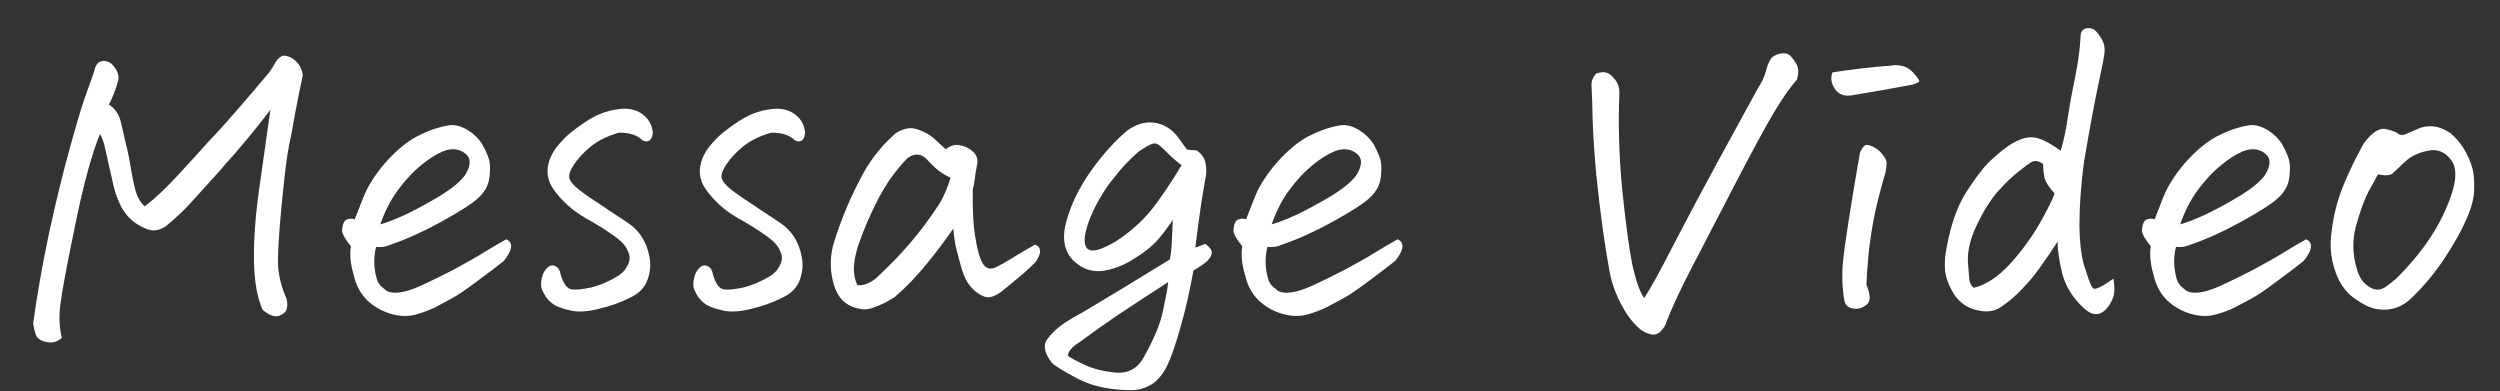 <?xml version="1.0" encoding="UTF-8"?>
<svg xmlns="http://www.w3.org/2000/svg" width="358" height="56" viewBox="0 0 358 56" fill="none">
  <rect x="0" y="0" width="358" height="56" fill="#333333" stroke="none"/>
  <path d="M37.625 44.383C36.823 42.633 36.404 40.245 36.367 37.219C36.331 34.156 36.586 30.729 37.133 26.938C37.68 23.146 38.208 19.409 38.719 15.727C36.495 18.643 34.289 21.305 32.102 23.711C31.919 23.93 31.719 24.167 31.5 24.422C29.641 26.463 28.255 27.995 27.344 29.016C26.323 30.146 25.12 31.276 23.734 32.406C22.787 33.026 21.875 33.154 21 32.789C19.396 32.169 18.193 31.13 17.391 29.672C16.917 28.724 16.552 27.758 16.297 26.773C16.078 25.753 15.841 24.713 15.586 23.656C15.367 22.599 15.13 21.542 14.875 20.484C14.656 19.865 14.474 19.427 14.328 19.172C13.162 21.979 11.977 26.318 10.773 32.188C9.57 38.021 8.859 41.831 8.641 43.617C8.422 45.367 8.495 46.953 8.859 48.375C8.24 48.958 7.51 49.159 6.672 48.977C5.833 48.831 5.305 48.448 5.086 47.828C4.904 47.245 4.794 46.716 4.758 46.242C5.305 42.268 6.052 38.021 7 33.5C7.984 28.943 9.005 24.768 10.062 20.977C11.12 17.148 11.94 14.469 12.523 12.938C13.107 11.37 13.471 10.294 13.617 9.711C13.763 9.31 13.963 9.036 14.219 8.891C14.51 8.708 14.857 8.672 15.258 8.781C15.695 8.854 16.096 9.164 16.461 9.711C16.862 10.258 17.026 10.841 16.953 11.461C16.771 12.117 16.57 12.719 16.352 13.266C16.169 13.812 15.914 14.378 15.586 14.961C16.497 15.544 17.081 16.419 17.336 17.586C17.591 18.753 17.828 19.792 18.047 20.703C18.302 21.615 18.557 22.891 18.812 24.531C19.104 26.172 19.378 27.32 19.633 27.977C19.924 28.633 20.289 29.162 20.727 29.562C22.185 28.432 23.789 26.919 25.539 25.023C26.997 23.456 28.474 21.833 29.969 20.156C30.333 19.792 30.698 19.409 31.062 19.008C32.995 16.893 35.474 14.031 38.5 10.422C38.828 9.984 39.102 9.565 39.32 9.164C39.539 8.763 39.758 8.471 39.977 8.289C40.195 8.107 40.432 7.997 40.688 7.961C41.38 8.034 41.964 8.326 42.438 8.836C42.948 9.346 43.258 9.984 43.367 10.75C42.966 12.609 42.602 14.414 42.273 16.164C41.982 17.914 41.69 19.463 41.398 20.812C41.107 22.162 40.76 24.914 40.359 29.07C39.958 33.19 39.776 36.07 39.812 37.711C39.849 39.315 40.25 40.992 41.016 42.742C41.161 43.253 41.18 43.727 41.07 44.164C40.997 44.602 40.651 44.948 40.031 45.203C39.411 45.458 38.609 45.185 37.625 44.383ZM50.794 31.422C50.94 31.057 51.304 30.128 51.888 28.633C52.507 26.919 53.583 25.169 55.114 23.383C56.682 21.596 58.231 20.302 59.763 19.5C61.33 18.698 62.807 18.188 64.192 17.969C64.338 17.932 64.502 17.914 64.684 17.914C65.45 17.914 66.216 18.151 66.981 18.625C67.856 19.172 68.549 19.846 69.059 20.648C69.388 21.232 69.661 21.815 69.88 22.398C70.135 22.982 70.226 23.747 70.153 24.695C70.117 25.643 69.916 26.427 69.552 27.047C69.187 27.63 68.804 28.086 68.403 28.414C67.638 29.143 65.906 30.255 63.208 31.75C60.546 33.208 58.122 34.302 55.934 35.031C55.351 35.323 54.658 35.432 53.856 35.359C53.492 36.781 53.51 38.258 53.911 39.789C54.02 40.227 54.221 40.609 54.513 40.938C54.841 41.229 55.151 41.484 55.442 41.703C55.953 41.922 56.572 41.977 57.302 41.867C58.067 41.758 58.997 41.466 60.091 40.992C61.622 40.3 63.226 39.516 64.903 38.641C66.617 37.729 68.093 36.891 69.333 36.125C70.572 35.359 71.63 34.74 72.505 34.266C73.052 34.521 73.27 34.94 73.161 35.523C73.052 36.07 72.705 36.69 72.122 37.383C71.174 38.148 69.88 39.133 68.239 40.336C66.635 41.539 65.45 42.341 64.684 42.742C63.955 43.143 63.171 43.562 62.333 44C61.494 44.401 60.638 44.729 59.763 44.984C58.559 45.349 57.283 45.331 55.934 44.93C54.622 44.529 53.492 43.872 52.544 42.961C51.596 42.013 50.958 40.792 50.63 39.297C50.192 37.839 50.065 36.49 50.247 35.25C49.481 34.339 49.062 33.609 48.989 33.062C49.026 32.115 49.263 31.568 49.7 31.422C50.138 31.276 50.502 31.276 50.794 31.422ZM54.458 32.133C55.479 31.841 56.736 31.349 58.231 30.656C59.726 29.927 61.33 29.052 63.044 28.031C64.757 26.974 65.942 25.99 66.598 25.078C67.473 23.656 67.473 22.617 66.598 21.961C65.76 21.305 64.739 21.195 63.536 21.633C62.479 22.07 61.403 22.745 60.309 23.656C59.216 24.531 58.122 25.698 57.028 27.156C55.971 28.578 55.114 30.237 54.458 32.133ZM80.314 39.406C80.679 40.609 81.171 41.284 81.791 41.43C82.41 41.539 83.377 41.448 84.689 41.156C86.002 40.828 87.332 40.245 88.681 39.406C88.973 39.188 89.228 38.95 89.447 38.695C89.629 38.44 89.793 38.167 89.939 37.875C90.231 37.255 90.231 36.635 89.939 36.016C89.684 35.359 89.228 34.776 88.572 34.266L88.08 33.883C86.877 33.008 85.455 32.115 83.814 31.203C81.955 30.146 80.423 28.76 79.22 27.047C78.017 25.26 78.145 23.31 79.603 21.195C79.968 20.721 80.423 20.211 80.97 19.664C81.481 19.154 82.319 18.497 83.486 17.695L84.142 17.258C85.71 16.237 87.442 15.672 89.338 15.562C90.395 15.562 91.27 15.818 91.963 16.328C92.655 16.838 93.111 17.458 93.33 18.188C93.548 18.88 93.512 19.445 93.22 19.883C92.965 20.284 92.564 20.357 92.017 20.102C91.252 19.336 90.121 18.971 88.627 19.008C87.059 19.445 85.765 20.065 84.744 20.867L84.47 21.086C83.559 21.852 82.83 22.635 82.283 23.438C81.7 24.276 81.444 24.932 81.517 25.406C81.59 25.88 82.028 26.445 82.83 27.102C83.668 27.758 84.744 28.505 86.056 29.344C86.348 29.526 86.64 29.727 86.931 29.945C87.952 30.602 88.973 31.276 89.994 31.969C91.598 33.062 92.6 34.667 93.002 36.781C93.22 37.839 93.129 38.932 92.728 40.062C92.364 41.083 91.634 41.885 90.541 42.469L90.322 42.578C88.9 43.307 87.387 43.854 85.783 44.219C84.215 44.62 82.903 44.711 81.845 44.492C80.825 44.273 80.041 44.018 79.494 43.727C78.947 43.398 78.509 42.997 78.181 42.523C77.853 42.013 77.634 41.575 77.525 41.211C77.452 40.81 77.47 40.354 77.58 39.844C77.689 39.297 77.926 38.823 78.291 38.422C78.655 38.021 79.056 37.911 79.494 38.094C79.931 38.276 80.205 38.714 80.314 39.406ZM102.123 39.406C102.488 40.609 102.98 41.284 103.6 41.43C104.22 41.539 105.186 41.448 106.498 41.156C107.811 40.828 109.142 40.245 110.491 39.406C110.782 39.188 111.037 38.95 111.256 38.695C111.439 38.44 111.603 38.167 111.748 37.875C112.04 37.255 112.04 36.635 111.748 36.016C111.493 35.359 111.037 34.776 110.381 34.266L109.889 33.883C108.686 33.008 107.264 32.115 105.623 31.203C103.764 30.146 102.233 28.76 101.03 27.047C99.827 25.26 99.954 23.31 101.412 21.195C101.777 20.721 102.233 20.211 102.78 19.664C103.29 19.154 104.129 18.497 105.295 17.695L105.952 17.258C107.519 16.237 109.251 15.672 111.147 15.562C112.204 15.562 113.079 15.818 113.772 16.328C114.465 16.838 114.92 17.458 115.139 18.188C115.358 18.88 115.321 19.445 115.03 19.883C114.774 20.284 114.373 20.357 113.827 20.102C113.061 19.336 111.931 18.971 110.436 19.008C108.868 19.445 107.574 20.065 106.553 20.867L106.28 21.086C105.368 21.852 104.639 22.635 104.092 23.438C103.509 24.276 103.254 24.932 103.327 25.406C103.399 25.88 103.837 26.445 104.639 27.102C105.478 27.758 106.553 28.505 107.866 29.344C108.157 29.526 108.449 29.727 108.741 29.945C109.761 30.602 110.782 31.276 111.803 31.969C113.407 33.062 114.41 34.667 114.811 36.781C115.03 37.839 114.939 38.932 114.537 40.062C114.173 41.083 113.444 41.885 112.35 42.469L112.131 42.578C110.709 43.307 109.196 43.854 107.592 44.219C106.024 44.62 104.712 44.711 103.655 44.492C102.634 44.273 101.85 44.018 101.303 43.727C100.756 43.398 100.319 42.997 99.991 42.523C99.662 42.013 99.444 41.575 99.334 41.211C99.261 40.81 99.28 40.354 99.389 39.844C99.498 39.297 99.735 38.823 100.1 38.422C100.465 38.021 100.866 37.911 101.303 38.094C101.741 38.276 102.014 38.714 102.123 39.406ZM122.784 40.828C123.258 40.901 123.769 40.81 124.316 40.555C124.899 40.3 125.409 39.935 125.847 39.461C129.128 36.435 131.972 33.081 134.378 29.398C134.961 28.56 135.545 27.247 136.128 25.461C135.217 25.023 134.506 24.568 133.995 24.094C133.485 23.62 133.066 23.201 132.738 22.836C131.935 21.997 131.042 21.906 130.058 22.562C129.693 22.854 129.037 23.602 128.089 24.805C127.141 26.008 126.211 27.539 125.3 29.398C124.389 31.258 123.641 33.026 123.058 34.703C122.657 35.76 122.402 36.854 122.292 37.984C122.219 39.078 122.383 40.026 122.784 40.828ZM139.628 33.773C139.92 35.669 140.284 36.982 140.722 37.711C141.159 38.44 141.761 38.641 142.527 38.312C143.292 37.948 144.076 37.51 144.878 37C145.68 36.49 146.792 35.833 148.214 35.031C148.652 35.177 148.889 35.45 148.925 35.852C148.998 36.216 148.797 36.763 148.323 37.492C147.995 37.857 147.376 38.44 146.464 39.242C145.553 40.008 144.605 40.792 143.62 41.594C142.599 42.396 141.761 42.706 141.105 42.523C140.485 42.341 139.883 41.958 139.3 41.375C138.717 40.792 138.279 40.099 137.988 39.297C137.696 38.458 137.368 37.31 137.003 35.852C136.784 35.05 136.62 34.01 136.511 32.734C135.308 34.484 134.014 36.198 132.628 37.875C131.279 39.552 129.784 41.102 128.144 42.523C127.159 43.18 126.175 43.672 125.191 44C124.461 44.328 123.678 44.383 122.839 44.164C122.001 43.982 121.29 43.617 120.706 43.07C120.123 42.487 119.704 41.758 119.448 40.883C118.865 39.023 118.81 37.128 119.284 35.195C120.378 31.477 121.928 27.831 123.933 24.258C125.027 22.435 126.357 20.812 127.925 19.391C128.326 18.99 128.836 18.698 129.456 18.516C129.784 18.406 130.094 18.352 130.386 18.352C130.641 18.352 130.896 18.388 131.152 18.461C131.662 18.607 132.191 18.826 132.738 19.117C133.248 19.409 133.704 19.755 134.105 20.156C134.542 20.557 134.98 20.958 135.417 21.359C136.183 20.812 136.876 20.63 137.495 20.812C138.188 20.922 138.808 21.232 139.355 21.742C139.902 22.253 140.084 22.891 139.902 23.656C139.756 24.385 139.646 25.06 139.573 25.68C139.501 26.263 139.409 26.755 139.3 27.156C139.264 30 139.373 32.206 139.628 33.773ZM167.945 31.477C167.362 32.388 166.651 33.336 165.812 34.32C164.974 35.305 163.625 36.344 161.766 37.438C160.745 38.021 159.724 38.422 158.703 38.641C156.807 39.115 155.167 38.695 153.781 37.383C152.396 36.034 152.031 34.156 152.688 31.75C153.344 29.307 154.51 26.901 156.188 24.531C157.901 22.125 159.651 20.174 161.438 18.68C162.531 17.914 163.607 17.531 164.664 17.531C164.992 17.531 165.339 17.568 165.703 17.641C167.089 17.969 168.219 18.826 169.094 20.211C169.422 20.648 169.714 21.049 169.969 21.414C170.37 21.487 170.826 21.523 171.336 21.523C172.065 21.997 172.503 22.635 172.648 23.438C172.794 24.203 172.776 24.951 172.594 25.68C172.411 26.81 172.229 27.885 172.047 28.906C171.682 31.422 171.391 33.609 171.172 35.469L172.594 34.922C173.286 35.432 173.596 35.87 173.523 36.234C173.487 36.599 173.286 36.964 172.922 37.328C172.594 37.656 171.919 38.13 170.898 38.75C170.388 41.63 169.768 44.346 169.039 46.898C168.31 49.45 167.69 51.237 167.18 52.258C166.706 53.315 166.031 54.19 165.156 54.883C164.172 55.539 163.133 55.867 162.039 55.867C158.977 55.867 156.406 55.32 154.328 54.227C152.25 53.133 151.01 52.367 150.609 51.93C149.552 50.544 149.333 49.432 149.953 48.594C150.573 47.755 151.302 47.044 152.141 46.461C152.979 45.878 153.891 45.331 154.875 44.82C158.448 42.706 162.659 40.154 167.508 37.164C167.654 36.508 167.745 35.833 167.781 35.141C167.818 34.448 167.872 33.227 167.945 31.477ZM152.906 50.945C153.417 51.31 154.237 51.747 155.367 52.258C156.497 52.805 157.938 53.169 159.688 53.352C161.547 53.534 162.932 52.768 163.844 51.055C165.302 48.466 166.214 46.224 166.578 44.328C166.979 42.469 167.216 41.156 167.289 40.391C164.19 42.396 161.711 44.018 159.852 45.258C157.992 46.534 156.224 47.792 154.547 49.031C153.526 49.651 152.979 50.289 152.906 50.945ZM157.883 27.758C156.534 29.945 155.695 31.932 155.367 33.719C155.112 35.688 155.914 36.307 157.773 35.578C159.049 35.068 160.271 34.339 161.438 33.391C163.042 32.151 164.427 30.729 165.594 29.125C165.995 28.578 166.396 28.013 166.797 27.43C167.599 26.263 168.401 25.005 169.203 23.656C168.474 23.109 167.781 22.508 167.125 21.852C166.833 21.523 166.505 21.213 166.141 20.922C165.812 20.63 165.521 20.503 165.266 20.539C165.01 20.576 164.682 20.703 164.281 20.922C163.917 21.141 163.516 21.396 163.078 21.688C161.729 22.854 160.544 24.112 159.523 25.461C158.904 26.19 158.357 26.956 157.883 27.758ZM178.434 31.422C178.58 31.057 178.945 30.128 179.528 28.633C180.148 26.919 181.223 25.169 182.755 23.383C184.322 21.596 185.872 20.302 187.403 19.5C188.971 18.698 190.447 18.188 191.833 17.969C191.979 17.932 192.143 17.914 192.325 17.914C193.091 17.914 193.856 18.151 194.622 18.625C195.497 19.172 196.19 19.846 196.7 20.648C197.028 21.232 197.302 21.815 197.52 22.398C197.776 22.982 197.867 23.747 197.794 24.695C197.757 25.643 197.557 26.427 197.192 27.047C196.828 27.63 196.445 28.086 196.044 28.414C195.278 29.143 193.546 30.255 190.848 31.75C188.187 33.208 185.762 34.302 183.575 35.031C182.992 35.323 182.299 35.432 181.497 35.359C181.132 36.781 181.151 38.258 181.552 39.789C181.661 40.227 181.861 40.609 182.153 40.938C182.481 41.229 182.791 41.484 183.083 41.703C183.593 41.922 184.213 41.977 184.942 41.867C185.708 41.758 186.637 41.466 187.731 40.992C189.262 40.3 190.867 39.516 192.544 38.641C194.257 37.729 195.734 36.891 196.973 36.125C198.213 35.359 199.27 34.74 200.145 34.266C200.692 34.521 200.911 34.94 200.802 35.523C200.692 36.07 200.346 36.69 199.762 37.383C198.815 38.148 197.52 39.133 195.88 40.336C194.276 41.539 193.091 42.341 192.325 42.742C191.596 43.143 190.812 43.562 189.973 44C189.135 44.401 188.278 44.729 187.403 44.984C186.2 45.349 184.924 45.331 183.575 44.93C182.262 44.529 181.132 43.872 180.184 42.961C179.236 42.013 178.598 40.792 178.27 39.297C177.833 37.839 177.705 36.49 177.887 35.25C177.122 34.339 176.703 33.609 176.63 33.062C176.666 32.115 176.903 31.568 177.341 31.422C177.778 31.276 178.143 31.276 178.434 31.422ZM182.098 32.133C183.119 31.841 184.377 31.349 185.872 30.656C187.367 29.927 188.971 29.052 190.684 28.031C192.398 26.974 193.583 25.99 194.239 25.078C195.114 23.656 195.114 22.617 194.239 21.961C193.401 21.305 192.38 21.195 191.177 21.633C190.119 22.07 189.044 22.745 187.95 23.656C186.856 24.531 185.762 25.698 184.669 27.156C183.611 28.578 182.755 30.237 182.098 32.133ZM251.748 12.609C252.295 11.771 252.66 11.005 252.842 10.312C253.024 9.583 253.243 9 253.498 8.562C253.754 8.125 254.209 7.833 254.866 7.688C255.084 7.651 255.267 7.633 255.413 7.633C255.814 7.633 256.123 7.742 256.342 7.961C256.67 8.289 256.98 8.708 257.272 9.219C257.564 9.729 257.582 10.458 257.327 11.406C256.415 12.391 255.303 13.977 253.991 16.164C252.715 18.315 250.782 21.888 248.194 26.883C245.605 31.878 243.582 35.779 242.123 38.586C240.665 41.393 239.517 43.854 238.678 45.969C238.532 46.516 238.259 46.99 237.858 47.391C237.457 47.828 236.983 47.992 236.436 47.883C235.889 47.773 235.379 47.536 234.905 47.172C233.847 46.26 232.991 45.167 232.334 43.891C231.423 42.286 230.803 40.591 230.475 38.805C230.147 37.018 229.819 34.958 229.491 32.625C229.163 30.255 228.853 27.63 228.561 24.75C228.306 21.833 228.142 19.336 228.069 17.258C228.032 15.143 227.978 13.484 227.905 12.281C227.868 11.662 228.087 11.078 228.561 10.531C229.217 10.312 229.728 10.276 230.092 10.422C230.457 10.531 230.84 10.841 231.241 11.352C231.678 11.862 231.897 12.518 231.897 13.32C231.715 17.695 231.842 22.234 232.28 26.938C232.754 31.604 233.228 35.177 233.702 37.656C234.212 40.099 234.795 41.776 235.452 42.688C236.436 41.156 237.803 38.677 239.553 35.25C241.34 31.787 243.381 27.94 245.678 23.711C247.975 19.482 249.998 15.781 251.748 12.609ZM270.003 24.695C269.456 26.518 268.964 28.396 268.527 30.328C268.126 32.26 267.816 34.211 267.597 36.18C267.415 38.112 267.305 39.643 267.269 40.773C267.852 42.159 267.889 43.089 267.378 43.562C266.868 44 266.357 44.219 265.847 44.219C265.373 44.219 264.99 44.128 264.698 43.945C264.407 43.763 264.224 43.508 264.152 43.18C264.079 42.852 264.024 42.542 263.987 42.25C263.805 40.792 263.769 39.315 263.878 37.82C264.024 36.325 264.316 34.193 264.753 31.422C265.191 28.615 265.719 25.443 266.339 21.906C266.558 21.396 266.777 21.049 266.995 20.867C267.251 20.685 267.67 20.74 268.253 21.031C268.836 21.323 269.292 21.706 269.62 22.18C269.985 22.617 270.167 23.018 270.167 23.383C270.167 23.711 270.112 24.148 270.003 24.695ZM262.402 10.367C265.172 9.93 268.016 9.602 270.933 9.383C271.115 9.346 271.297 9.328 271.48 9.328C271.844 9.328 272.227 9.383 272.628 9.492C273.139 9.674 273.594 9.984 273.995 10.422C274.396 10.859 274.652 11.188 274.761 11.406C274.87 11.588 274.852 11.716 274.706 11.789C274.597 11.862 274.323 11.971 273.886 12.117C271.006 12.664 268.107 13.175 265.191 13.648C264.133 13.831 263.331 13.539 262.784 12.773C262.237 12.008 262.11 11.206 262.402 10.367ZM294.656 34.594C293.781 35.943 292.961 37.146 292.195 38.203C291.466 39.26 290.609 40.3 289.625 41.32C288.677 42.341 287.656 43.216 286.562 43.945C285.76 44.492 284.831 44.693 283.773 44.547C282.716 44.401 281.823 44.055 281.094 43.508C280.401 42.961 279.891 42.359 279.562 41.703C278.979 40.682 278.633 39.661 278.523 38.641C278.451 37.62 278.523 36.581 278.742 35.523C279.362 32.133 280.31 29.453 281.586 27.484C282.862 25.516 283.919 24.112 284.758 23.273C285.633 22.435 286.417 21.76 287.109 21.25C287.802 20.703 288.568 20.266 289.406 19.938C290.281 19.609 291.12 19.573 291.922 19.828C292.76 20.083 293.818 20.667 295.094 21.578C295.568 19.974 295.914 18.333 296.133 16.656C296.388 14.979 296.734 13.083 297.172 10.969C297.609 8.854 297.865 6.922 297.938 5.172C297.938 4.661 298.138 4.315 298.539 4.133C298.721 4.06 298.904 4.023 299.086 4.023C299.341 4.023 299.615 4.096 299.906 4.242C300.344 4.643 300.708 5.117 301 5.664C301.292 6.211 301.419 6.776 301.383 7.359C301.346 7.943 301.073 9.401 300.562 11.734C300.052 14.031 299.341 17.841 298.43 23.164C297.992 26.482 297.773 29.526 297.773 32.297C297.81 35.068 298.102 37.182 298.648 38.641C299.086 40.062 299.432 40.938 299.688 41.266C299.979 41.557 300.964 41.102 302.641 39.898C302.786 40.773 302.823 41.466 302.75 41.977C302.677 42.487 302.458 43.034 302.094 43.617C301.036 45.258 299.797 45.422 298.375 44.109C296.771 42.615 295.732 40.901 295.258 38.969C294.82 37 294.62 35.542 294.656 34.594ZM292.578 23.492C291.958 23.055 291.43 22.945 290.992 23.164C290.591 23.383 289.935 23.857 289.023 24.586C288.148 25.279 287.201 26.19 286.18 27.32C285.159 28.451 284.156 30.018 283.172 32.023C282.188 34.029 281.732 35.852 281.805 37.492C281.914 39.096 282.005 40.062 282.078 40.391C282.188 40.719 282.37 40.992 282.625 41.211C284.339 40.81 286.034 39.716 287.711 37.93C289.388 36.107 290.828 34.156 292.031 32.078C293.234 29.963 293.964 28.505 294.219 27.703C293.417 26.828 292.943 26.099 292.797 25.516C292.651 24.932 292.578 24.258 292.578 23.492ZM308.536 31.422C308.682 31.057 309.046 30.128 309.63 28.633C310.249 26.919 311.325 25.169 312.856 23.383C314.424 21.596 315.973 20.302 317.505 19.5C319.072 18.698 320.549 18.188 321.934 17.969C322.08 17.932 322.244 17.914 322.427 17.914C323.192 17.914 323.958 18.151 324.723 18.625C325.598 19.172 326.291 19.846 326.802 20.648C327.13 21.232 327.403 21.815 327.622 22.398C327.877 22.982 327.968 23.747 327.895 24.695C327.859 25.643 327.658 26.427 327.294 27.047C326.929 27.63 326.546 28.086 326.145 28.414C325.38 29.143 323.648 30.255 320.95 31.75C318.289 33.208 315.864 34.302 313.677 35.031C313.093 35.323 312.401 35.432 311.598 35.359C311.234 36.781 311.252 38.258 311.653 39.789C311.763 40.227 311.963 40.609 312.255 40.938C312.583 41.229 312.893 41.484 313.184 41.703C313.695 41.922 314.315 41.977 315.044 41.867C315.809 41.758 316.739 41.466 317.833 40.992C319.364 40.3 320.968 39.516 322.645 38.641C324.359 37.729 325.835 36.891 327.075 36.125C328.315 35.359 329.372 34.74 330.247 34.266C330.794 34.521 331.013 34.94 330.903 35.523C330.794 36.07 330.447 36.69 329.864 37.383C328.916 38.148 327.622 39.133 325.981 40.336C324.377 41.539 323.192 42.341 322.427 42.742C321.697 43.143 320.914 43.562 320.075 44C319.236 44.401 318.38 44.729 317.505 44.984C316.302 45.349 315.026 45.331 313.677 44.93C312.364 44.529 311.234 43.872 310.286 42.961C309.338 42.013 308.7 40.792 308.372 39.297C307.934 37.839 307.807 36.49 307.989 35.25C307.223 34.339 306.804 33.609 306.731 33.062C306.768 32.115 307.005 31.568 307.442 31.422C307.88 31.276 308.244 31.276 308.536 31.422ZM312.2 32.133C313.221 31.841 314.479 31.349 315.973 30.656C317.468 29.927 319.072 29.052 320.786 28.031C322.499 26.974 323.684 25.99 324.341 25.078C325.216 23.656 325.216 22.617 324.341 21.961C323.502 21.305 322.481 21.195 321.278 21.633C320.221 22.07 319.145 22.745 318.052 23.656C316.958 24.531 315.864 25.698 314.77 27.156C313.713 28.578 312.856 30.237 312.2 32.133ZM345.439 42.578C344.017 44 342.358 44.565 340.462 44.273C339.952 44.2 339.387 44.018 338.767 43.727C338.147 43.398 337.619 43.07 337.181 42.742C336.233 42.086 335.468 41.175 334.884 40.008C334.337 38.841 333.991 37.675 333.845 36.508C333.699 35.341 333.718 34.193 333.9 33.062C334.155 30.838 334.72 28.651 335.595 26.5C336.507 24.312 337.473 22.326 338.494 20.539C339.114 19.701 339.697 19.117 340.244 18.789C340.791 18.461 341.301 18.37 341.775 18.516C342.285 18.625 342.778 18.789 343.252 19.008C343.58 19.372 344.017 19.427 344.564 19.172C345.147 18.917 345.658 18.698 346.095 18.516C346.715 18.224 347.353 18.078 348.009 18.078C348.994 18.078 349.978 18.424 350.962 19.117C352.421 20.357 353.46 22.052 354.08 24.203C354.262 24.969 354.335 25.971 354.298 27.211C354.262 28.451 353.879 29.872 353.15 31.477C352.457 33.081 351.436 34.904 350.087 36.945C348.739 38.987 347.189 40.865 345.439 42.578ZM340.517 24.969C340.298 25.406 339.861 26.208 339.205 27.375C338.585 28.542 337.965 30.237 337.345 32.461C336.835 34.503 336.89 36.526 337.509 38.531C337.692 39.224 337.983 39.825 338.384 40.336C338.822 40.81 339.314 41.156 339.861 41.375C340.444 41.557 340.991 41.484 341.502 41.156C342.048 40.792 342.595 40.372 343.142 39.898C346.132 36.909 348.337 33.938 349.759 30.984C351.181 28.031 351.783 25.826 351.564 24.367C351.491 23.711 351.254 23.164 350.853 22.727C350.489 22.253 350.033 21.906 349.486 21.688C348.939 21.469 348.356 21.432 347.736 21.578C346.351 21.833 345.239 22.362 344.4 23.164C343.598 23.93 343.015 24.477 342.65 24.805C342.322 25.133 341.611 25.188 340.517 24.969Z" fill="white"></path>
</svg>
